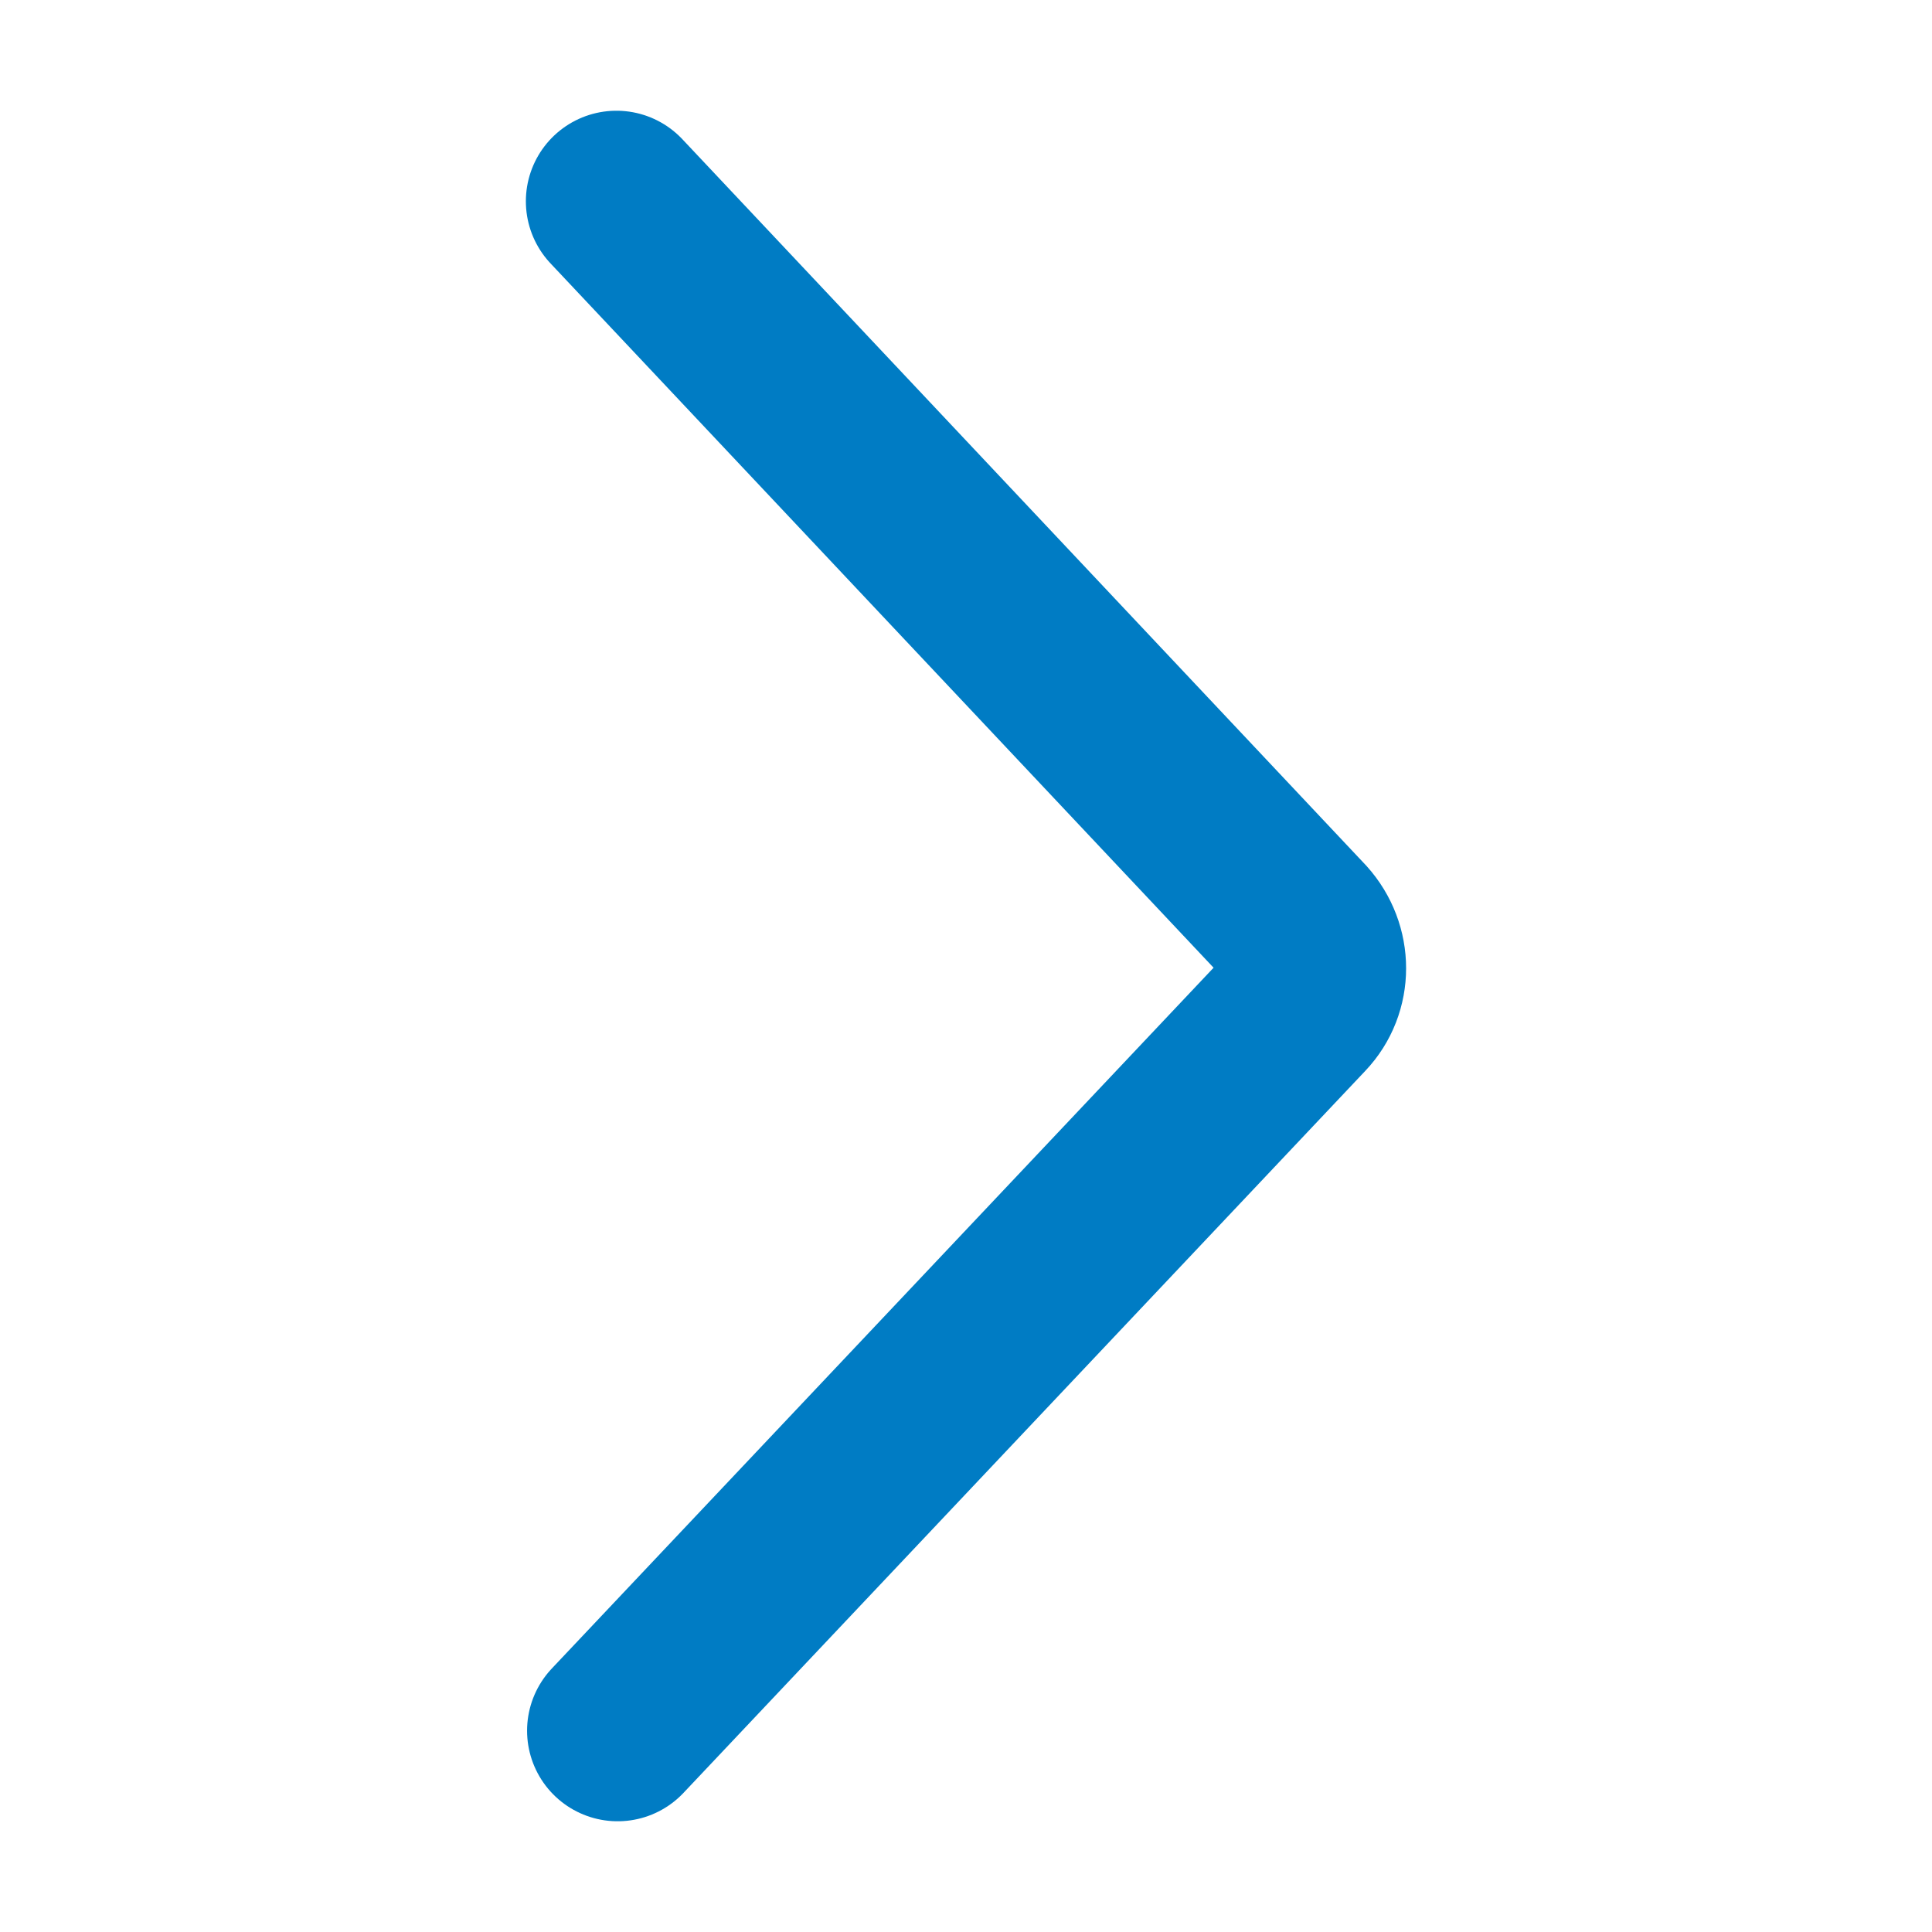 <svg width="16" height="16" viewBox="0 0 16 16" fill="none" xmlns="http://www.w3.org/2000/svg">
<path d="M5.115 14.333L10.762 8.353C10.939 8.167 10.939 7.873 10.762 7.676L5.105 1.667" stroke="#007CC4" stroke-width="1.5" stroke-miterlimit="10" stroke-linecap="round" stroke-linejoin="round"/>
</svg>

